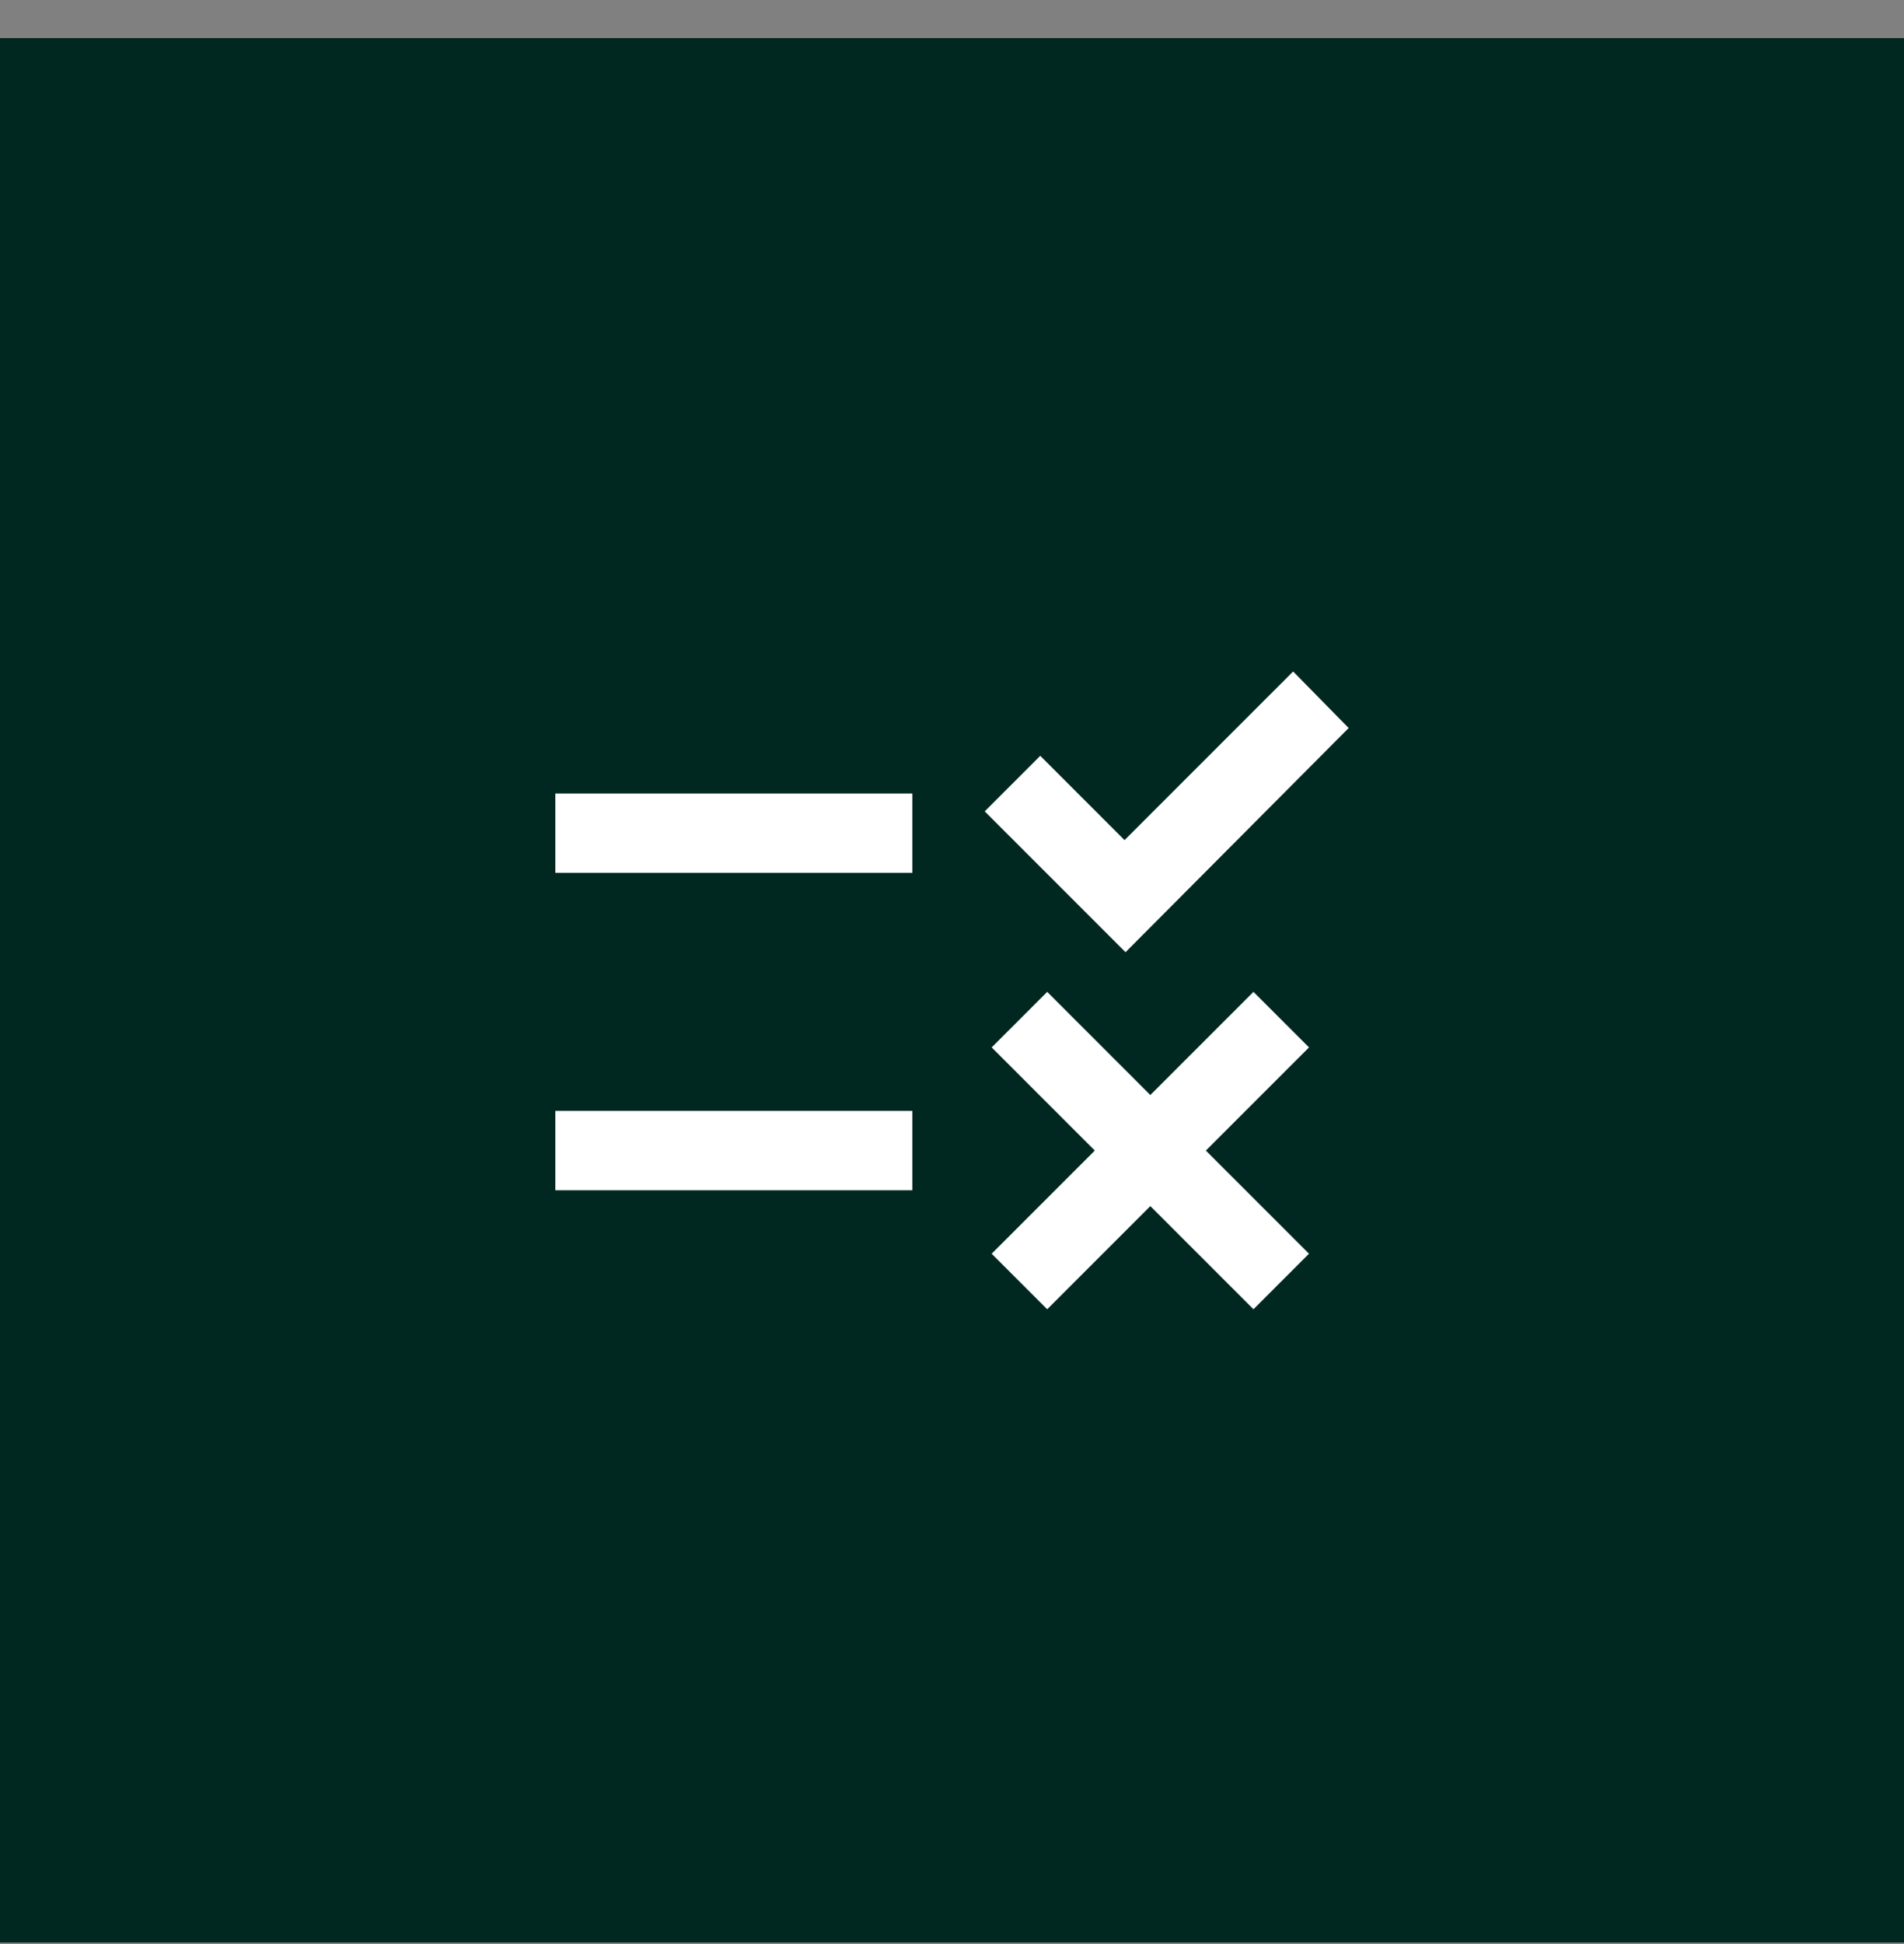 <svg width="48" height="49" viewBox="0 0 48 49" fill="none" xmlns="http://www.w3.org/2000/svg">
<rect x="0" y="0" width="48" height="49" fill="#808080" stroke="none"/>
<rect width="48" height="48" transform="translate(0 0.96)" fill="#002820"/>
<path d="M26.4 33L25 31.6L27.6 29L25 26.4L26.4 25L29 27.6L31.6 25L33 26.4L30.4 29L33 31.6L31.6 33L29 30.4L26.4 33ZM28.375 24L24.825 20.45L26.225 19.05L28.35 21.175L32.6 16.925L34 18.35L28.375 24ZM14 30V28H23V30H14ZM14 22V20H23V22H14Z" fill="white"/>
</svg>
